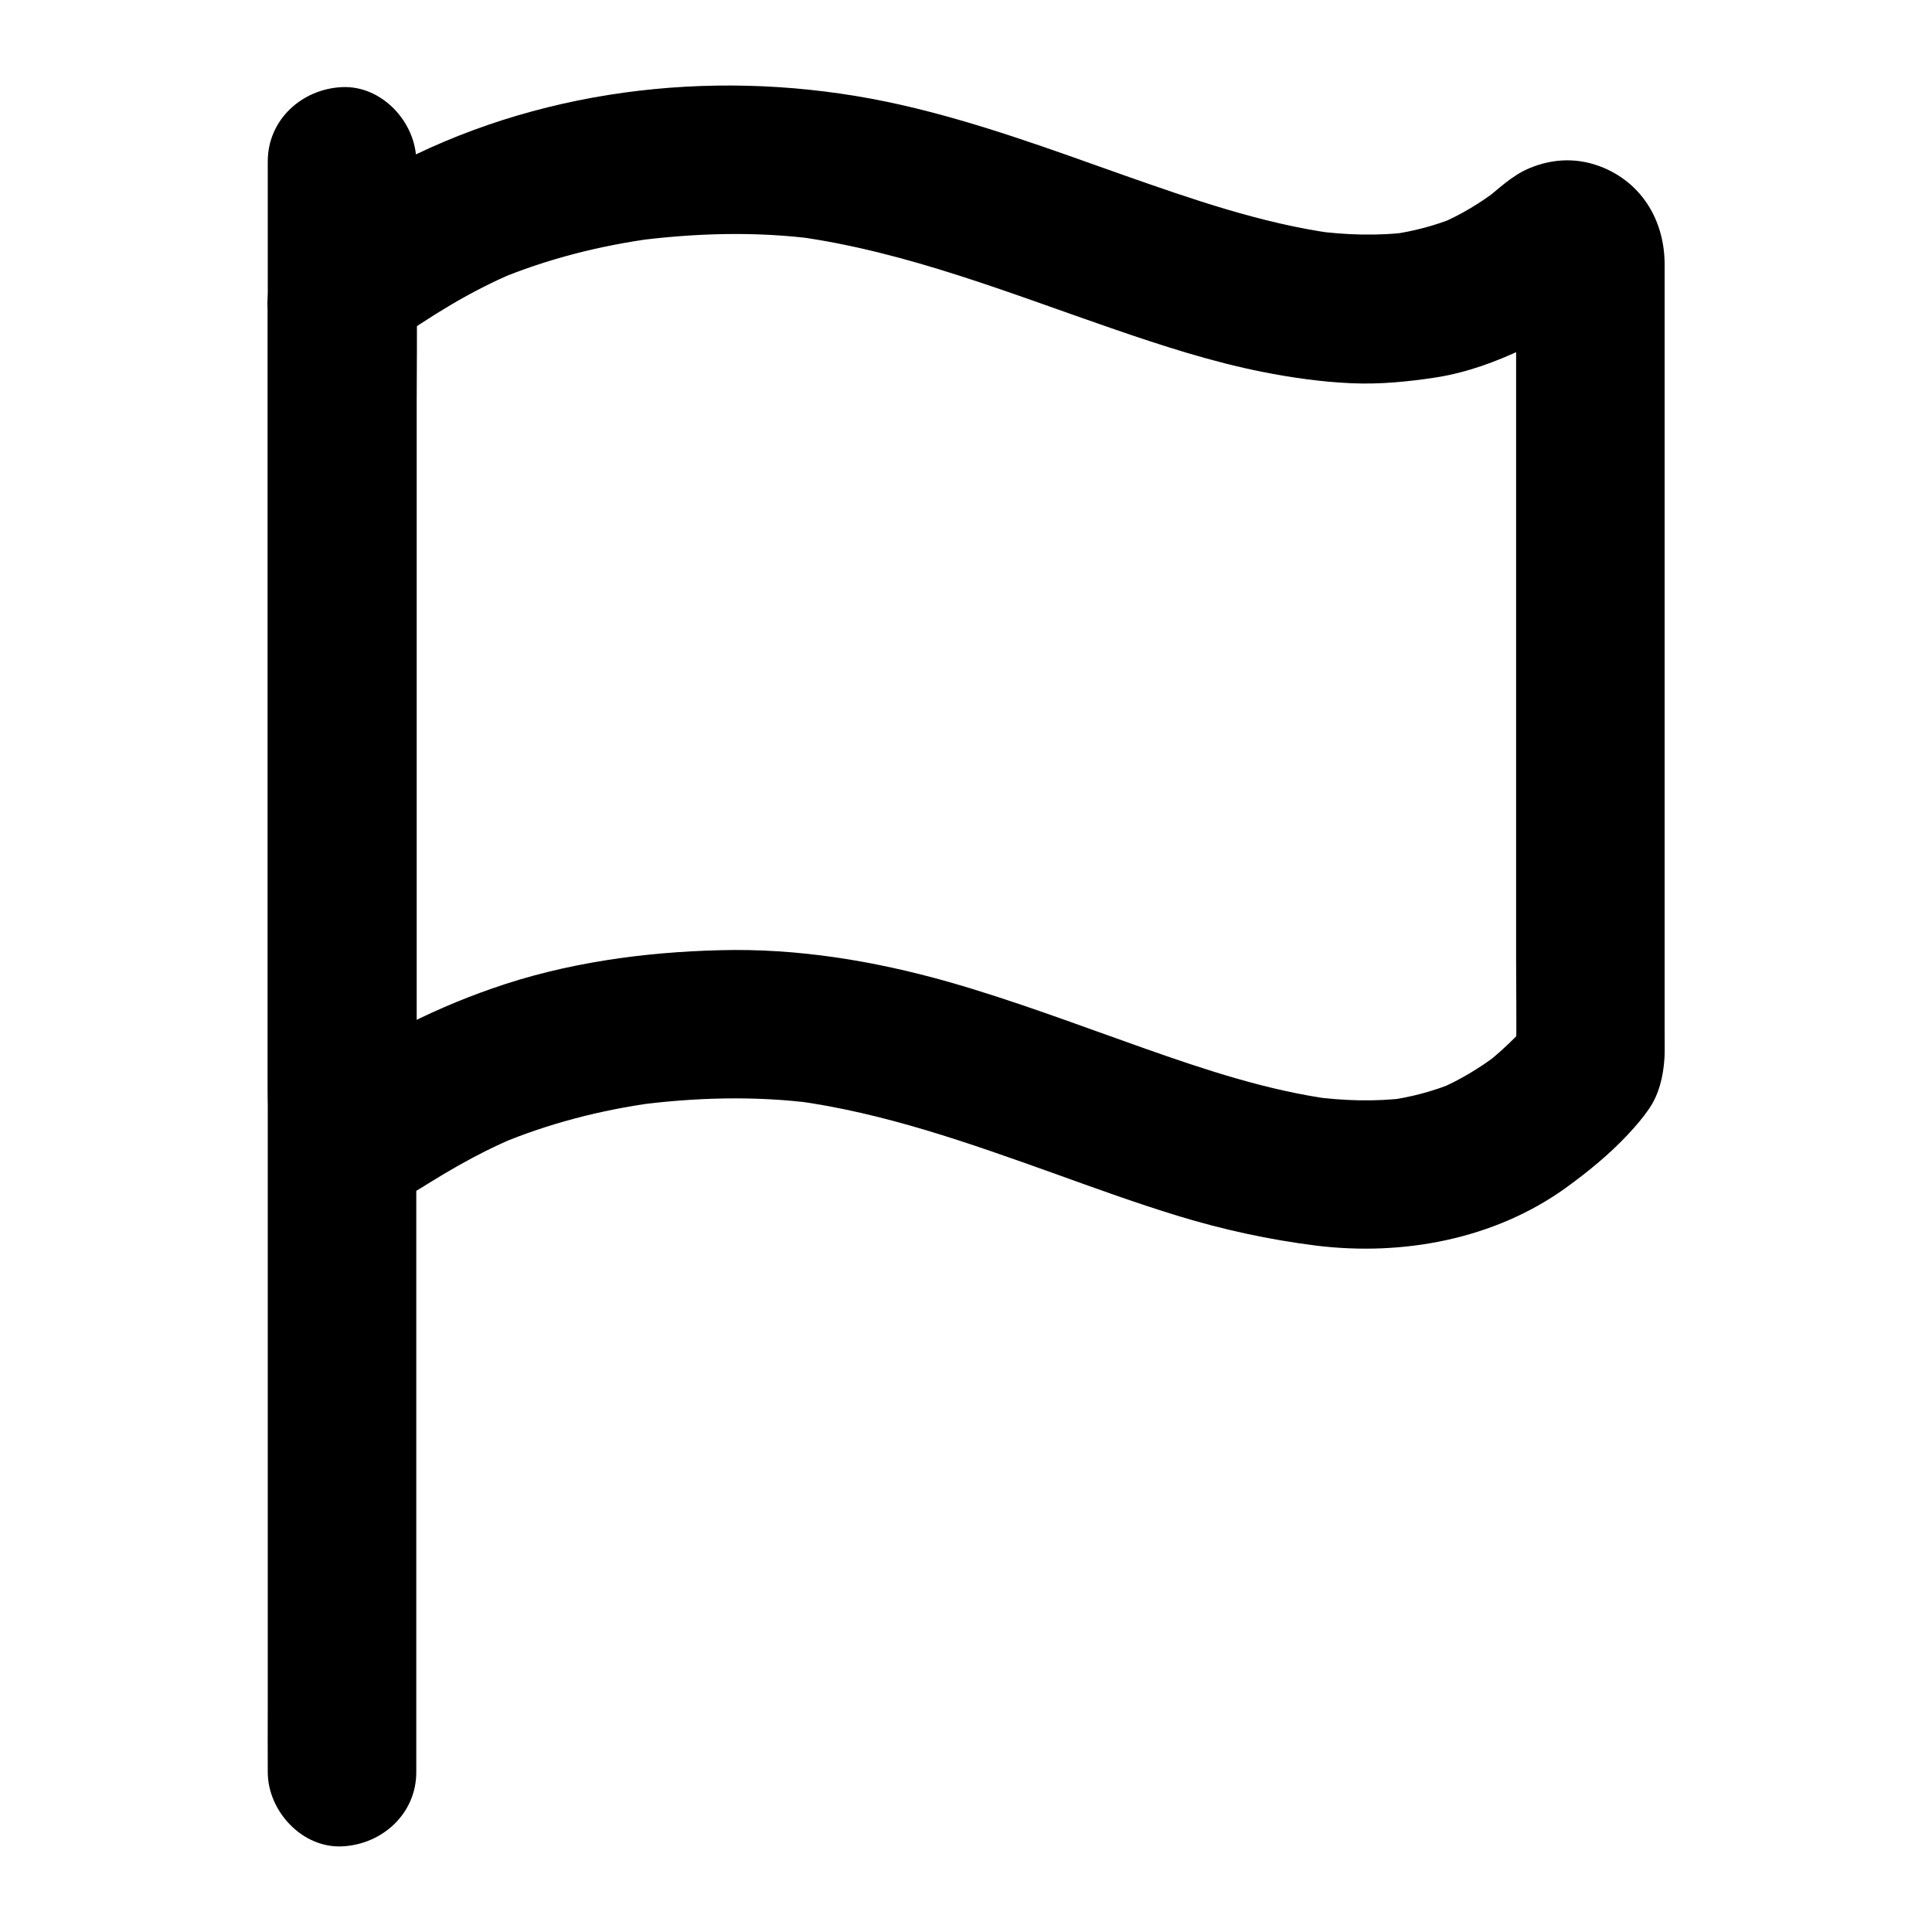 <?xml version="1.0" encoding="UTF-8"?>
<!-- Uploaded to: SVG Repo, www.svgrepo.com, Generator: SVG Repo Mixer Tools -->
<svg fill="#000000" width="800px" height="800px" version="1.1" viewBox="144 144 512 512" xmlns="http://www.w3.org/2000/svg">
 <g>
  <path d="m254.32 223.71c0-0.246 0.051-0.492 0.051-0.738-0.246 1.723-0.492 3.492-0.688 5.215 0.148-0.738 0.297-1.379 0.59-2.066-0.641 1.574-1.328 3.148-1.969 4.723 0.195-0.441 0.441-0.836 0.738-1.23-1.031 1.328-2.066 2.656-3.102 3.984 0.492-0.59 0.934-0.984 1.523-1.477-1.328 1.031-2.656 2.066-3.984 3.102 10.43-7.332 21.059-14.023 32.867-18.992-1.574 0.641-3.148 1.328-4.723 1.969 13.383-5.609 27.504-9.152 41.871-11.07-1.723 0.246-3.492 0.492-5.215 0.688 15.941-2.066 32.129-2.559 48.07-0.441-1.723-0.246-3.492-0.492-5.215-0.688 29.078 3.984 56.531 15.055 84.133 24.551 12.891 4.43 25.93 8.66 39.312 11.316 7.723 1.523 15.598 2.656 23.469 3 7.578 0.344 15.008-0.395 22.434-1.523 8.215-1.277 15.941-4.133 23.418-7.676 8.117-3.836 14.859-9.445 21.746-15.105-1.328 1.031-2.656 2.066-3.984 3.102 0.297-0.246 0.641-0.441 0.984-0.59-1.574 0.641-3.148 1.328-4.723 1.969 0.543-0.246 0.984-0.395 1.574-0.492-1.723 0.246-3.492 0.492-5.215 0.688 0.543-0.051 1.031-0.051 1.574-0.051-1.723-0.246-3.492-0.492-5.215-0.688 0.543 0.098 0.984 0.195 1.523 0.395-1.574-0.641-3.148-1.328-4.723-1.969 0.492 0.246 0.934 0.441 1.379 0.789-1.328-1.031-2.656-2.066-3.984-3.102 0.441 0.344 0.789 0.688 1.18 1.082-1.031-1.328-2.066-2.656-3.102-3.984 0.344 0.441 0.641 0.887 0.887 1.426-0.641-1.574-1.328-3.148-1.969-4.723 0.246 0.543 0.395 1.082 0.543 1.672-0.246-1.723-0.492-3.492-0.688-5.215 0.297 2.164 0.098 4.379 0.098 6.543v15.301 50.332 61.305 52.793c0 8.512 0.148 17.074 0 25.586 0 0.395 0 0.738-0.051 1.133 0.246-1.723 0.492-3.492 0.688-5.215-0.051 0.543-0.195 1.082-0.395 1.574 0.641-1.574 1.328-3.148 1.969-4.723-0.344 0.789-0.688 1.379-1.23 2.066 1.031-1.328 2.066-2.656 3.102-3.984-3.938 4.477-8.215 8.609-12.941 12.25 1.328-1.031 2.656-2.066 3.984-3.102-4.871 3.691-10.086 6.84-15.742 9.25 1.574-0.641 3.148-1.328 4.723-1.969-5.856 2.461-11.957 4.082-18.203 4.922 1.723-0.246 3.492-0.492 5.215-0.688-8.363 1.082-16.828 0.789-25.141-0.297 1.723 0.246 3.492 0.492 5.215 0.688-17.074-2.312-33.605-7.824-49.789-13.531-17.32-6.102-34.441-12.645-52.102-17.664-19.531-5.512-39.805-8.855-60.121-8.316-20.367 0.492-41.18 3.344-60.516 10.137-8.609 3-17.074 6.641-25.141 10.922-2.856 1.523-5.707 3.148-8.461 4.82-2.508 1.523-5.019 3.492-7.676 4.676 1.574-0.641 3.148-1.328 4.723-1.969-0.344 0.148-0.738 0.246-1.133 0.297 1.723-0.246 3.492-0.492 5.215-0.688-0.59 0.051-1.082 0.098-1.672 0.051 1.723 0.246 3.492 0.492 5.215 0.688-0.59-0.098-1.082-0.246-1.625-0.441 1.574 0.641 3.148 1.328 4.723 1.969-0.543-0.246-0.984-0.492-1.426-0.836 1.328 1.031 2.656 2.066 3.984 3.102-0.441-0.395-0.836-0.789-1.18-1.23 1.031 1.328 2.066 2.656 3.102 3.984-0.344-0.492-0.59-0.984-0.836-1.523 0.641 1.574 1.328 3.148 1.969 4.723-0.195-0.641-0.344-1.18-0.441-1.82 0.246 1.723 0.492 3.492 0.688 5.215-0.344-7.184-0.051-14.465-0.051-21.648v-50.973-61.797-53.48c0-8.66 0.148-17.27 0-25.93-0.109-0.102-0.109-0.199-0.109-0.348 0-10.281-9.055-20.172-19.68-19.68-10.676 0.492-19.68 8.66-19.68 19.68v27.652 62.926 69.863 47.035c0 6.887 0.098 13.039 3.691 19.484 5.41 9.742 17.809 14.762 28.488 12.004 4.231-1.082 7.527-3.297 11.121-5.512 4.676-2.902 9.445-5.609 14.316-8.07 2.805-1.379 5.609-2.707 8.512-3.887-1.574 0.641-3.148 1.328-4.723 1.969 13.039-5.461 26.812-9.004 40.836-10.922-1.723 0.246-3.492 0.492-5.215 0.688 15.844-2.117 32.027-2.609 47.871-0.543-1.723-0.246-3.492-0.492-5.215-0.688 23.715 3.199 46.348 11.266 68.781 19.285 10.922 3.938 21.797 7.871 32.867 11.266 11.957 3.641 23.961 6.25 36.406 7.824 22.926 2.856 47.281-1.625 66.273-15.301 5.902-4.281 11.512-8.855 16.48-14.168 2.016-2.164 3.938-4.379 5.609-6.84 2.656-3.887 3.738-8.66 4.035-13.285 0-0.344 0.051-0.688 0.051-1.031 0.051-1.723 0-3.492 0-5.215v-27.75-43.199-48.707-44.918-31.734-7.824c0-11.219-5.609-21.156-16.137-25.633-6.543-2.754-13.285-2.609-19.828 0.148-4.625 1.969-8.117 5.512-12.004 8.562 1.328-1.031 2.656-2.066 3.984-3.102-4.922 3.789-10.184 6.938-15.891 9.348 1.574-0.641 3.148-1.328 4.723-1.969-5.559 2.312-11.414 3.836-17.367 4.676 1.723-0.246 3.492-0.492 5.215-0.688-8.562 1.133-17.172 0.836-25.73-0.297 1.723 0.246 3.492 0.492 5.215 0.688-19.039-2.656-37.391-9.055-55.449-15.398-19.434-6.887-38.867-14.07-59.039-18.648-42.707-9.691-88.906-5.856-128.56 13.086-6.109 3.055-11.965 6.402-17.625 10.09-2.215 1.426-4.379 2.953-6.543 4.477-2.215 1.574-4.477 3.148-6.543 4.922-5.758 4.82-8.215 12.102-8.66 19.387-0.297 4.871 2.41 10.527 5.758 13.922 3.394 3.394 9.004 6.004 13.922 5.758 11.219-0.543 19.09-8.711 19.73-19.73z"/>
  <path d="m214.96 186.77v11.414 30.996 46.051 55.988 61.352 61.895 57.957 48.758 35.078c0 5.559-0.051 11.07 0 16.629v0.738c0 10.281 9.055 20.172 19.68 19.68 10.676-0.492 19.68-8.66 19.68-19.68v-11.414-30.996-46.051-55.988-61.352-61.895-57.957-48.758-35.078c0-5.559 0.051-11.07 0-16.629v-0.738c0-10.281-9.055-20.172-19.68-19.68-10.676 0.492-19.68 8.66-19.68 19.68z"/>
 </g>
</svg>